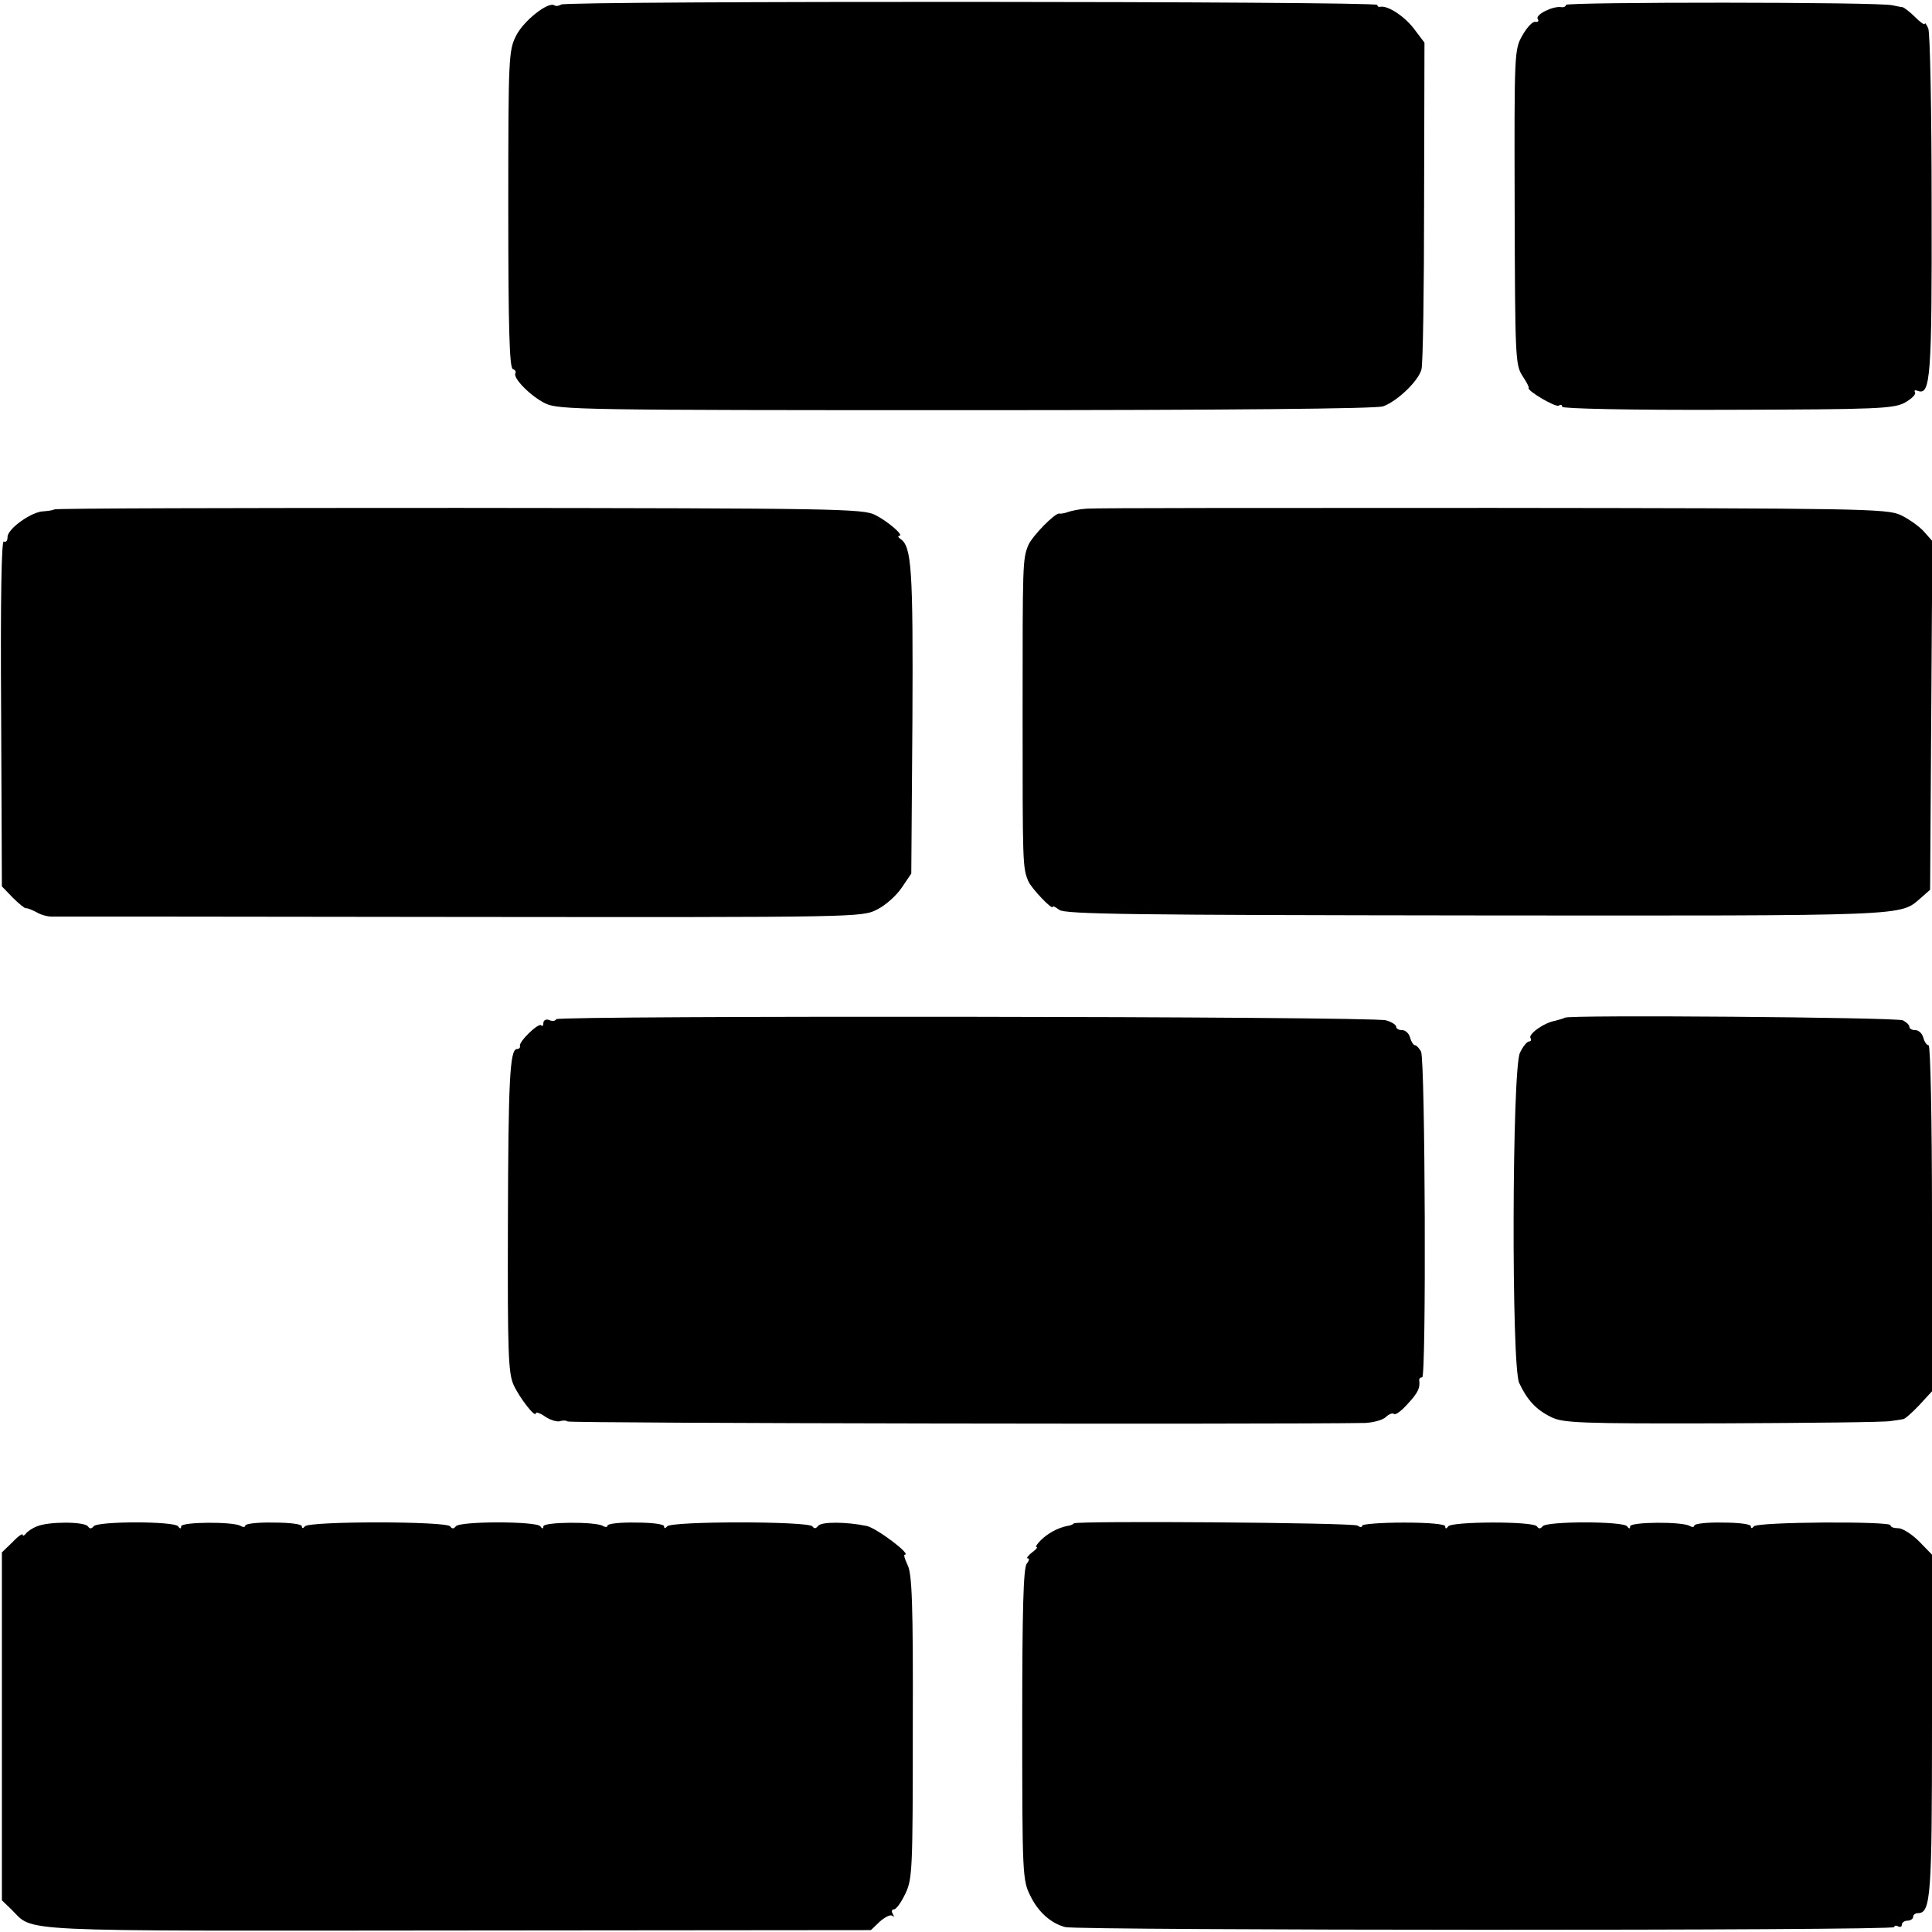 <?xml version="1.0" standalone="no"?>
<!DOCTYPE svg PUBLIC "-//W3C//DTD SVG 20010904//EN"
 "http://www.w3.org/TR/2001/REC-SVG-20010904/DTD/svg10.dtd">
<svg version="1.0" xmlns="http://www.w3.org/2000/svg"
 width="512pt" height="512pt" viewBox="0 0 512 512"
 preserveAspectRatio="xMidYMid meet">
<g transform="translate(0,512) scale(0.1,-0.1)"
fill="#000000" stroke="none">
<path d="M1487 5108 c-6 -4 -14 -5 -18 -2 -17 10 -81 -41 -101 -80 -20 -40
-21 -54 -21 -460 0 -310 3 -421 12 -424 6 -2 9 -7 7 -11 -8 -12 40 -61 79 -80
35 -17 96 -18 1114 -18 709 0 1086 4 1106 10 37 13 94 67 102 98 4 13 7 213 7
445 l1 421 -28 37 c-26 34 -70 62 -89 58 -5 -1 -8 1 -8 5 0 10 -2148 11 -2163
1z"/>
<path d="M4150 5107 c0 -4 -6 -7 -12 -6 -22 4 -70 -20 -63 -31 4 -6 1 -9 -6
-8 -7 2 -22 -14 -34 -35 -22 -38 -22 -43 -21 -456 1 -395 2 -418 20 -446 11
-17 19 -31 17 -33 -5 -7 71 -52 80 -47 5 4 9 2 9 -3 0 -5 178 -9 438 -8 399 1
440 3 470 19 18 10 30 22 27 27 -3 6 0 7 8 4 33 -12 37 38 36 494 0 246 -4
456 -9 467 -5 11 -9 16 -9 12 -1 -4 -12 4 -26 18 -14 14 -29 25 -33 26 -4 0
-16 3 -27 5 -34 9 -865 9 -865 1z"/>
<path d="M144 3770 c-3 -2 -15 -4 -28 -5 -31 0 -96 -46 -96 -68 0 -10 -4 -15
-10 -12 -6 4 -9 -152 -7 -454 l2 -460 29 -30 c16 -16 32 -29 35 -28 3 1 15 -4
27 -10 11 -7 29 -12 40 -12 10 0 498 0 1084 -1 1061 -1 1064 -1 1105 20 22 11
51 37 65 58 l25 37 3 406 c2 403 -2 461 -32 481 -6 4 -7 8 -3 8 14 0 -28 37
-63 55 -32 17 -104 18 -1103 19 -588 0 -1071 -1 -1073 -4z"/>
<path d="M2880 3772 c-19 -1 -42 -6 -50 -9 -8 -3 -19 -5 -23 -4 -11 2 -72 -60
-82 -84 -15 -37 -15 -48 -15 -445 0 -399 0 -409 15 -445 8 -19 65 -79 65 -68
0 3 7 -1 17 -8 13 -12 198 -14 1107 -15 1157 -1 1120 -2 1176 46 l25 22 3 462
3 462 -23 26 c-13 14 -40 33 -61 43 -35 17 -108 18 -1080 19 -573 0 -1058 0
-1077 -2z"/>
<path d="M1474 2419 c-2 -5 -11 -6 -19 -2 -8 3 -15 -1 -15 -8 0 -7 -3 -10 -6
-6 -7 7 -60 -44 -56 -55 1 -4 -2 -8 -8 -8 -19 0 -23 -84 -24 -465 -1 -338 1
-394 15 -425 16 -35 59 -90 59 -75 0 4 12 0 26 -10 14 -9 32 -14 39 -11 7 2
16 2 19 -1 4 -5 1871 -8 2113 -4 23 1 48 8 56 16 8 8 18 11 21 8 4 -4 20 8 36
26 28 30 34 43 31 64 0 4 3 7 8 7 11 0 8 838 -3 863 -5 9 -12 17 -16 17 -4 0
-10 9 -13 20 -3 11 -12 20 -21 20 -9 0 -16 4 -16 9 0 5 -12 13 -27 17 -36 11
-2192 13 -2199 3z"/>
<path d="M4147 2423 c-3 -2 -14 -5 -25 -8 -30 -5 -73 -36 -66 -46 3 -5 1 -9
-4 -9 -5 0 -16 -13 -24 -30 -21 -44 -23 -830 -2 -875 21 -45 45 -71 84 -90 31
-16 73 -18 455 -17 231 1 431 3 445 6 14 2 29 4 33 5 5 0 24 17 43 37 l34 37
0 458 c0 259 -4 459 -9 459 -5 0 -11 9 -14 20 -3 11 -12 20 -21 20 -9 0 -16 4
-16 9 0 5 -8 12 -17 17 -18 8 -889 15 -896 7z"/>
<path d="M98 1075 c-13 -5 -26 -14 -30 -20 -4 -5 -8 -6 -8 -2 0 4 -12 -4 -27
-20 l-28 -27 0 -461 0 -461 25 -24 c62 -61 -17 -57 1182 -56 l1096 1 24 23
c14 12 28 19 33 15 4 -5 5 -2 1 5 -4 6 -3 12 3 12 6 0 19 18 30 41 19 39 20
63 20 442 1 329 -2 407 -14 430 -7 15 -11 27 -7 27 18 0 -74 70 -101 76 -52
11 -121 12 -129 0 -6 -7 -10 -8 -15 -1 -11 14 -375 14 -385 0 -5 -6 -8 -6 -8
0 0 6 -32 10 -75 10 -41 1 -75 -3 -75 -8 0 -4 -5 -5 -12 -1 -19 12 -158 11
-158 -1 0 -7 -3 -7 -8 0 -9 14 -215 14 -224 0 -6 -7 -10 -7 -15 0 -11 14 -375
14 -385 0 -5 -6 -8 -6 -8 0 0 6 -32 10 -75 10 -41 1 -75 -3 -75 -8 0 -4 -5 -5
-12 -1 -19 12 -158 11 -158 -1 0 -7 -3 -7 -8 0 -9 14 -215 14 -224 0 -6 -7
-10 -7 -15 0 -10 13 -105 13 -135 0z"/>
<path d="M2846 1083 c-2 -3 -10 -6 -18 -7 -25 -5 -52 -20 -70 -38 -10 -10 -15
-18 -11 -18 4 0 -2 -7 -13 -15 -10 -8 -15 -15 -10 -15 5 0 3 -6 -3 -14 -9 -11
-12 -123 -12 -426 0 -396 1 -413 21 -453 21 -44 55 -74 93 -84 36 -9 2197 -10
2197 0 0 4 5 5 10 2 6 -3 10 -1 10 4 0 6 7 11 15 11 8 0 15 5 15 10 0 6 6 10
13 10 34 0 37 47 37 502 l0 448 -34 35 c-19 19 -44 35 -55 35 -12 0 -21 3 -21
8 0 11 -354 9 -362 -3 -5 -6 -8 -6 -8 0 0 6 -32 10 -75 10 -41 1 -75 -3 -75
-8 0 -4 -5 -5 -12 -1 -19 12 -158 11 -158 -1 0 -7 -3 -7 -8 0 -9 14 -215 14
-224 0 -6 -7 -10 -7 -15 0 -10 14 -226 13 -235 0 -5 -7 -8 -7 -8 0 0 6 -43 10
-110 10 -60 0 -110 -4 -110 -8 0 -5 -6 -5 -12 0 -13 8 -744 13 -752 6z"/>
</g>
</svg>
